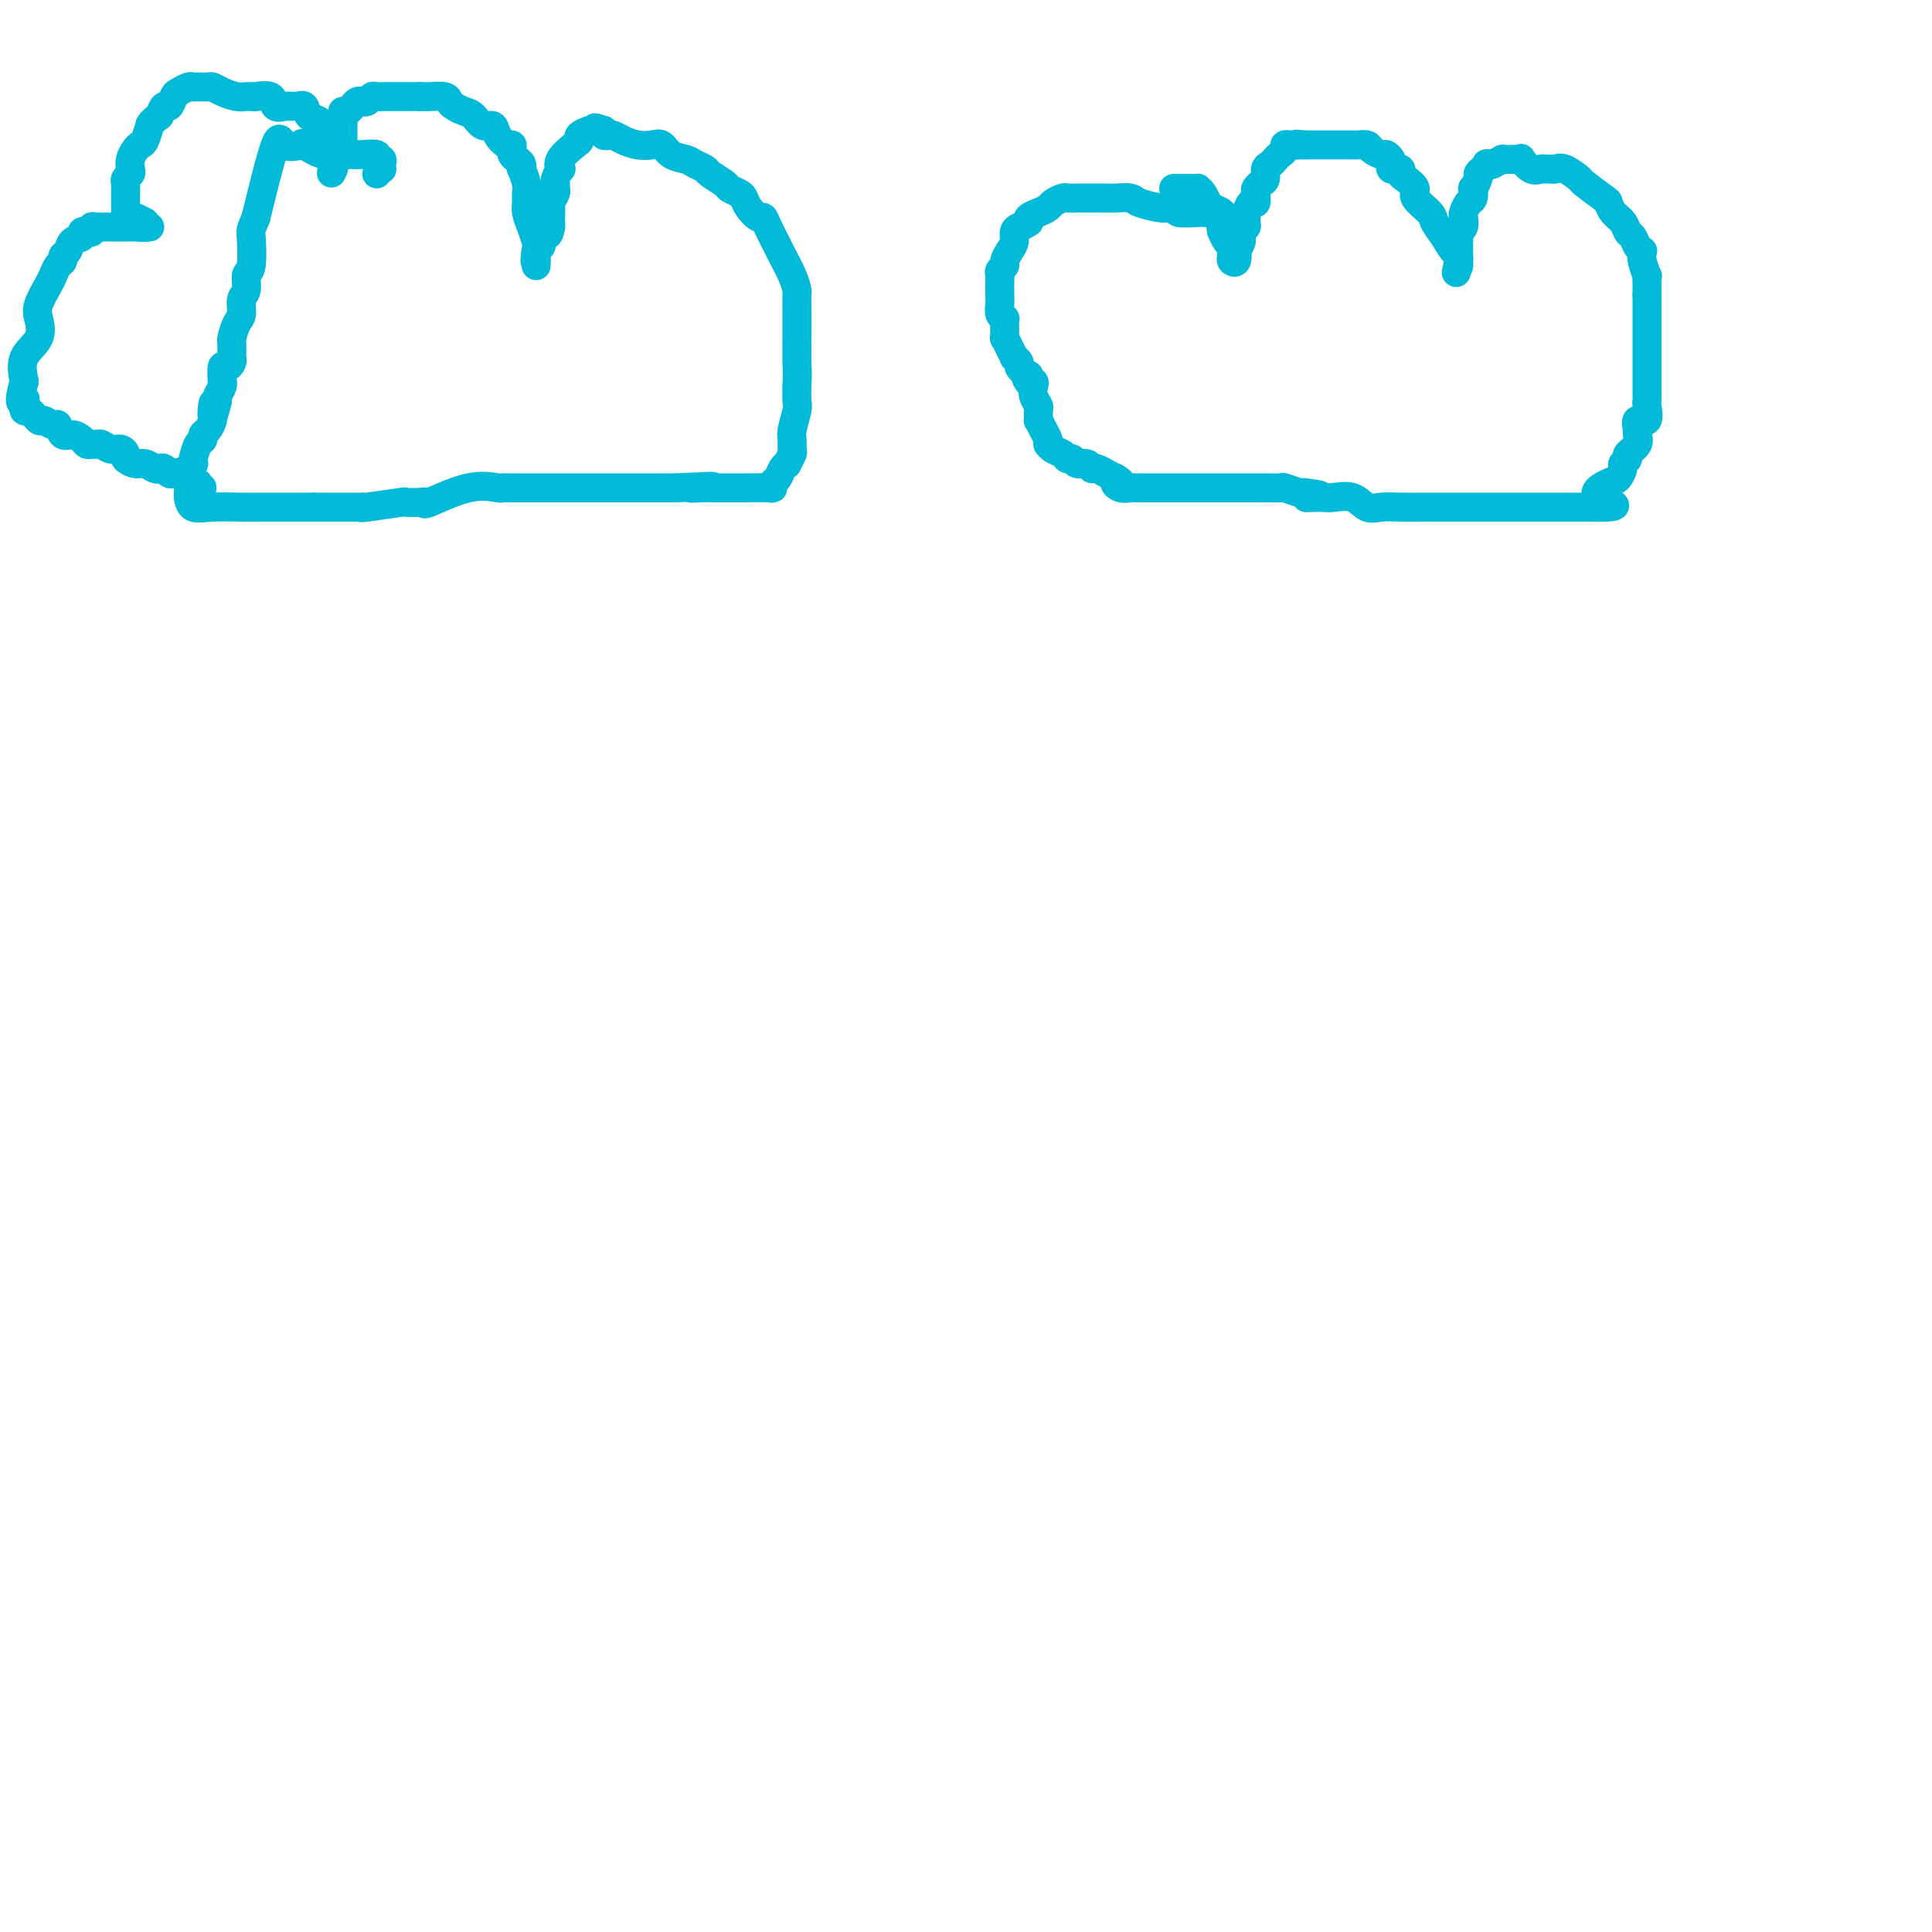 <svg viewBox='0 0 400 400' version='1.1' xmlns='http://www.w3.org/2000/svg' xmlns:xlink='http://www.w3.org/1999/xlink'><g fill='none' stroke='#00BAD8' stroke-width='6' stroke-linecap='round' stroke-linejoin='round'><path d='M78,36c0.420,-0.444 0.840,-0.889 1,-1c0.160,-0.111 0.059,0.110 0,0c-0.059,-0.110 -0.078,-0.551 0,-1c0.078,-0.449 0.253,-0.905 0,-1c-0.253,-0.095 -0.933,0.171 -1,0c-0.067,-0.171 0.479,-0.778 0,-1c-0.479,-0.222 -1.982,-0.057 -3,0c-1.018,0.057 -1.552,0.008 -2,0c-0.448,-0.008 -0.811,0.025 -1,0c-0.189,-0.025 -0.204,-0.109 -1,0c-0.796,0.109 -2.372,0.410 -4,0c-1.628,-0.410 -3.309,-1.533 -4,-2c-0.691,-0.467 -0.391,-0.280 -1,0c-0.609,0.280 -2.125,0.652 -3,0c-0.875,-0.652 -1.107,-2.329 -2,0c-0.893,2.329 -2.446,8.665 -4,15'/><path d='M53,45c-1.172,2.883 -1.103,2.592 -1,4c0.103,1.408 0.238,4.517 0,6c-0.238,1.483 -0.851,1.341 -1,2c-0.149,0.659 0.167,2.121 0,3c-0.167,0.879 -0.815,1.177 -1,2c-0.185,0.823 0.094,2.171 0,3c-0.094,0.829 -0.561,1.139 -1,2c-0.439,0.861 -0.850,2.272 -1,3c-0.150,0.728 -0.039,0.772 0,1c0.039,0.228 0.008,0.640 0,1c-0.008,0.360 0.008,0.668 0,1c-0.008,0.332 -0.041,0.689 0,1c0.041,0.311 0.154,0.576 0,1c-0.154,0.424 -0.576,1.005 -1,1c-0.424,-0.005 -0.849,-0.597 -1,0c-0.151,0.597 -0.026,2.384 0,3c0.026,0.616 -0.045,0.060 0,0c0.045,-0.060 0.208,0.376 0,1c-0.208,0.624 -0.787,1.437 -1,2c-0.213,0.563 -0.061,0.875 0,1c0.061,0.125 0.030,0.062 0,0'/><path d='M45,83c-1.465,6.058 -1.127,2.205 -1,1c0.127,-1.205 0.044,0.240 0,1c-0.044,0.760 -0.050,0.834 0,1c0.050,0.166 0.154,0.424 0,1c-0.154,0.576 -0.567,1.471 -1,2c-0.433,0.529 -0.887,0.692 -1,1c-0.113,0.308 0.114,0.762 0,1c-0.114,0.238 -0.570,0.262 -1,1c-0.430,0.738 -0.833,2.190 -1,3c-0.167,0.810 -0.097,0.976 0,1c0.097,0.024 0.222,-0.096 0,0c-0.222,0.096 -0.791,0.407 -1,1c-0.209,0.593 -0.056,1.467 0,2c0.056,0.533 0.016,0.725 0,1c-0.016,0.275 -0.009,0.634 0,1c0.009,0.366 0.020,0.739 0,1c-0.020,0.261 -0.069,0.410 0,1c0.069,0.590 0.257,1.622 1,2c0.743,0.378 2.042,0.101 4,0c1.958,-0.101 4.576,-0.027 6,0c1.424,0.027 1.652,0.007 3,0c1.348,-0.007 3.814,-0.002 6,0c2.186,0.002 4.093,0.001 6,0'/><path d='M65,105c4.907,-0.000 4.675,-0.000 5,0c0.325,0.000 1.208,0.001 2,0c0.792,-0.001 1.492,-0.004 2,0c0.508,0.004 0.823,0.015 1,0c0.177,-0.015 0.215,-0.056 0,0c-0.215,0.056 -0.684,0.210 1,0c1.684,-0.210 5.520,-0.785 7,-1c1.480,-0.215 0.603,-0.069 1,0c0.397,0.069 2.068,0.061 3,0c0.932,-0.061 1.124,-0.174 1,0c-0.124,0.174 -0.566,0.635 1,0c1.566,-0.635 5.139,-2.366 8,-3c2.861,-0.634 5.012,-0.170 6,0c0.988,0.170 0.815,0.045 1,0c0.185,-0.045 0.728,-0.012 1,0c0.272,0.012 0.271,0.003 1,0c0.729,-0.003 2.186,-0.001 3,0c0.814,0.001 0.985,0.000 3,0c2.015,-0.000 5.873,-0.000 8,0c2.127,0.000 2.522,0.000 3,0c0.478,-0.000 1.039,-0.000 2,0c0.961,0.000 2.321,0.000 3,0c0.679,-0.000 0.677,-0.000 1,0c0.323,0.000 0.972,0.000 2,0c1.028,-0.000 2.437,-0.000 4,0c1.563,0.000 3.282,0.000 5,0'/><path d='M140,101c12.462,-0.619 6.117,-0.166 4,0c-2.117,0.166 -0.005,0.044 1,0c1.005,-0.044 0.902,-0.012 1,0c0.098,0.012 0.398,0.003 1,0c0.602,-0.003 1.506,-0.001 2,0c0.494,0.001 0.577,0.001 1,0c0.423,-0.001 1.184,-0.004 2,0c0.816,0.004 1.686,0.013 3,0c1.314,-0.013 3.073,-0.048 4,0c0.927,0.048 1.023,0.180 1,0c-0.023,-0.180 -0.165,-0.673 0,-1c0.165,-0.327 0.636,-0.487 1,-1c0.364,-0.513 0.619,-1.379 1,-2c0.381,-0.621 0.887,-0.996 1,-1c0.113,-0.004 -0.167,0.363 0,0c0.167,-0.363 0.781,-1.456 1,-2c0.219,-0.544 0.045,-0.540 0,-1c-0.045,-0.460 0.040,-1.386 0,-2c-0.040,-0.614 -0.207,-0.917 0,-2c0.207,-1.083 0.786,-2.945 1,-4c0.214,-1.055 0.061,-1.301 0,-2c-0.061,-0.699 -0.031,-1.849 0,-3'/><path d='M165,80c0.155,-2.859 0.041,-3.505 0,-5c-0.041,-1.495 -0.011,-3.838 0,-5c0.011,-1.162 0.001,-1.142 0,-2c-0.001,-0.858 0.007,-2.594 0,-4c-0.007,-1.406 -0.028,-2.482 0,-3c0.028,-0.518 0.106,-0.477 0,-1c-0.106,-0.523 -0.396,-1.608 -1,-3c-0.604,-1.392 -1.523,-3.089 -2,-4c-0.477,-0.911 -0.513,-1.034 -1,-2c-0.487,-0.966 -1.426,-2.773 -2,-4c-0.574,-1.227 -0.782,-1.873 -1,-2c-0.218,-0.127 -0.444,0.264 -1,0c-0.556,-0.264 -1.442,-1.183 -2,-2c-0.558,-0.817 -0.787,-1.532 -1,-2c-0.213,-0.468 -0.409,-0.689 -1,-1c-0.591,-0.311 -1.576,-0.713 -2,-1c-0.424,-0.287 -0.287,-0.458 -1,-1c-0.713,-0.542 -2.278,-1.453 -3,-2c-0.722,-0.547 -0.602,-0.728 -1,-1c-0.398,-0.272 -1.313,-0.633 -2,-1c-0.687,-0.367 -1.145,-0.739 -2,-1c-0.855,-0.261 -2.105,-0.413 -3,-1c-0.895,-0.587 -1.434,-1.611 -2,-2c-0.566,-0.389 -1.160,-0.143 -2,0c-0.840,0.143 -1.928,0.183 -3,0c-1.072,-0.183 -2.130,-0.588 -3,-1c-0.870,-0.412 -1.553,-0.832 -2,-1c-0.447,-0.168 -0.659,-0.084 -1,0c-0.341,0.084 -0.812,0.167 -1,0c-0.188,-0.167 -0.094,-0.583 0,-1'/><path d='M125,27c-3.113,-1.086 -1.394,-0.302 -1,0c0.394,0.302 -0.536,0.121 -1,0c-0.464,-0.121 -0.461,-0.181 -1,0c-0.539,0.181 -1.619,0.603 -2,1c-0.381,0.397 -0.063,0.770 0,1c0.063,0.230 -0.131,0.317 -1,1c-0.869,0.683 -2.415,1.962 -3,3c-0.585,1.038 -0.210,1.837 0,2c0.210,0.163 0.253,-0.308 0,0c-0.253,0.308 -0.804,1.396 -1,2c-0.196,0.604 -0.039,0.725 0,1c0.039,0.275 -0.042,0.704 0,1c0.042,0.296 0.207,0.460 0,1c-0.207,0.540 -0.788,1.457 -1,2c-0.212,0.543 -0.057,0.713 0,1c0.057,0.287 0.015,0.693 0,1c-0.015,0.307 -0.004,0.516 0,1c0.004,0.484 0.002,1.242 0,2'/><path d='M114,47c-0.475,2.405 -0.662,1.418 -1,1c-0.338,-0.418 -0.826,-0.267 -1,0c-0.174,0.267 -0.032,0.649 0,1c0.032,0.351 -0.044,0.671 0,1c0.044,0.329 0.208,0.667 0,1c-0.208,0.333 -0.788,0.661 -1,1c-0.212,0.339 -0.057,0.689 0,1c0.057,0.311 0.015,0.584 0,1c-0.015,0.416 -0.004,0.976 0,1c0.004,0.024 0.002,-0.488 0,-1'/><path d='M111,54c-0.476,0.714 -0.166,-1.002 0,-2c0.166,-0.998 0.188,-1.279 0,-2c-0.188,-0.721 -0.585,-1.882 -1,-3c-0.415,-1.118 -0.847,-2.192 -1,-3c-0.153,-0.808 -0.027,-1.350 0,-2c0.027,-0.650 -0.045,-1.407 0,-2c0.045,-0.593 0.205,-1.024 0,-2c-0.205,-0.976 -0.777,-2.499 -1,-3c-0.223,-0.501 -0.098,0.021 0,0c0.098,-0.021 0.170,-0.584 0,-1c-0.170,-0.416 -0.583,-0.684 -1,-1c-0.417,-0.316 -0.837,-0.678 -1,-1c-0.163,-0.322 -0.070,-0.602 0,-1c0.070,-0.398 0.118,-0.914 0,-1c-0.118,-0.086 -0.402,0.257 -1,0c-0.598,-0.257 -1.511,-1.116 -2,-2c-0.489,-0.884 -0.554,-1.795 -1,-2c-0.446,-0.205 -1.272,0.296 -2,0c-0.728,-0.296 -1.359,-1.390 -2,-2c-0.641,-0.610 -1.293,-0.738 -2,-1c-0.707,-0.262 -1.471,-0.659 -2,-1c-0.529,-0.341 -0.824,-0.627 -1,-1c-0.176,-0.373 -0.233,-0.832 -1,-1c-0.767,-0.168 -2.245,-0.045 -3,0c-0.755,0.045 -0.787,0.013 -1,0c-0.213,-0.013 -0.606,-0.006 -1,0'/><path d='M87,20c-0.869,0.000 -0.541,0.000 -1,0c-0.459,-0.000 -1.706,-0.001 -3,0c-1.294,0.001 -2.637,0.004 -3,0c-0.363,-0.004 0.254,-0.015 0,0c-0.254,0.015 -1.377,0.056 -2,0c-0.623,-0.056 -0.744,-0.208 -1,0c-0.256,0.208 -0.646,0.778 -1,1c-0.354,0.222 -0.673,0.098 -1,0c-0.327,-0.098 -0.662,-0.168 -1,0c-0.338,0.168 -0.679,0.574 -1,1c-0.321,0.426 -0.622,0.873 -1,1c-0.378,0.127 -0.833,-0.064 -1,0c-0.167,0.064 -0.045,0.385 0,1c0.045,0.615 0.013,1.526 0,2c-0.013,0.474 -0.006,0.513 0,1c0.006,0.487 0.012,1.422 0,2c-0.012,0.578 -0.042,0.799 0,1c0.042,0.201 0.155,0.383 0,1c-0.155,0.617 -0.578,1.671 -1,2c-0.422,0.329 -0.844,-0.065 -1,0c-0.156,0.065 -0.044,0.590 0,1c0.044,0.410 0.022,0.705 0,1'/><path d='M69,35c-0.774,1.987 -0.207,-0.046 0,-1c0.207,-0.954 0.056,-0.829 0,-1c-0.056,-0.171 -0.015,-0.637 0,-1c0.015,-0.363 0.004,-0.623 0,-1c-0.004,-0.377 -0.001,-0.871 0,-1c0.001,-0.129 0.000,0.106 0,0c-0.000,-0.106 -0.000,-0.553 0,-1'/><path d='M69,29c-0.261,-1.106 -0.914,-0.873 -1,-1c-0.086,-0.127 0.395,-0.616 0,-1c-0.395,-0.384 -1.665,-0.663 -2,-1c-0.335,-0.337 0.266,-0.731 0,-1c-0.266,-0.269 -1.399,-0.412 -2,-1c-0.601,-0.588 -0.671,-1.622 -1,-2c-0.329,-0.378 -0.919,-0.099 -1,0c-0.081,0.099 0.345,0.019 0,0c-0.345,-0.019 -1.463,0.023 -2,0c-0.537,-0.023 -0.493,-0.111 -1,0c-0.507,0.111 -1.565,0.422 -2,0c-0.435,-0.422 -0.249,-1.577 -1,-2c-0.751,-0.423 -2.441,-0.112 -3,0c-0.559,0.112 0.013,0.027 0,0c-0.013,-0.027 -0.609,0.003 -1,0c-0.391,-0.003 -0.576,-0.039 -1,0c-0.424,0.039 -1.087,0.154 -2,0c-0.913,-0.154 -2.076,-0.577 -3,-1c-0.924,-0.423 -1.608,-0.846 -2,-1c-0.392,-0.154 -0.490,-0.038 -1,0c-0.510,0.038 -1.432,-0.002 -2,0c-0.568,0.002 -0.782,0.047 -1,0c-0.218,-0.047 -0.440,-0.186 -1,0c-0.560,0.186 -1.460,0.696 -2,1c-0.540,0.304 -0.722,0.401 -1,1c-0.278,0.599 -0.652,1.700 -1,2c-0.348,0.300 -0.671,-0.200 -1,0c-0.329,0.200 -0.665,1.100 -1,2'/><path d='M33,24c-2.013,1.426 -2.045,1.992 -2,2c0.045,0.008 0.166,-0.542 0,0c-0.166,0.542 -0.619,2.176 -1,3c-0.381,0.824 -0.690,0.836 -1,1c-0.310,0.164 -0.623,0.478 -1,1c-0.377,0.522 -0.819,1.253 -1,2c-0.181,0.747 -0.101,1.511 0,2c0.101,0.489 0.223,0.705 0,1c-0.223,0.295 -0.792,0.670 -1,1c-0.208,0.330 -0.056,0.613 0,1c0.056,0.387 0.015,0.876 0,1c-0.015,0.124 -0.004,-0.117 0,0c0.004,0.117 0.001,0.591 0,1c-0.001,0.409 -0.001,0.754 0,1c0.001,0.246 0.003,0.392 0,1c-0.003,0.608 -0.013,1.679 0,2c0.013,0.321 0.048,-0.107 0,0c-0.048,0.107 -0.178,0.750 0,1c0.178,0.250 0.663,0.106 1,0c0.337,-0.106 0.525,-0.173 1,0c0.475,0.173 1.238,0.587 2,1'/><path d='M30,46c0.548,0.536 -0.083,0.875 0,1c0.083,0.125 0.881,0.036 1,0c0.119,-0.036 -0.440,-0.018 -1,0'/><path d='M30,47c-0.329,0.155 -1.152,0.041 -2,0c-0.848,-0.041 -1.720,-0.011 -2,0c-0.280,0.011 0.032,0.003 0,0c-0.032,-0.003 -0.407,-0.001 -1,0c-0.593,0.001 -1.403,-0.001 -2,0c-0.597,0.001 -0.982,0.004 -1,0c-0.018,-0.004 0.332,-0.015 0,0c-0.332,0.015 -1.347,0.056 -2,0c-0.653,-0.056 -0.944,-0.208 -1,0c-0.056,0.208 0.122,0.776 0,1c-0.122,0.224 -0.543,0.105 -1,0c-0.457,-0.105 -0.950,-0.197 -1,0c-0.050,0.197 0.341,0.683 0,1c-0.341,0.317 -1.415,0.465 -2,1c-0.585,0.535 -0.682,1.456 -1,2c-0.318,0.544 -0.858,0.710 -1,1c-0.142,0.290 0.112,0.703 0,1c-0.112,0.297 -0.591,0.476 -1,1c-0.409,0.524 -0.748,1.392 -1,2c-0.252,0.608 -0.418,0.955 -1,2c-0.582,1.045 -1.578,2.788 -2,4c-0.422,1.212 -0.268,1.892 0,3c0.268,1.108 0.649,2.645 0,4c-0.649,1.355 -2.328,2.530 -3,4c-0.672,1.470 -0.336,3.235 0,5'/><path d='M5,79c-1.549,5.427 -0.422,4.495 0,4c0.422,-0.495 0.139,-0.554 0,0c-0.139,0.554 -0.136,1.722 0,2c0.136,0.278 0.404,-0.334 1,0c0.596,0.334 1.521,1.614 2,2c0.479,0.386 0.512,-0.122 1,0c0.488,0.122 1.430,0.873 2,1c0.570,0.127 0.769,-0.368 1,0c0.231,0.368 0.496,1.601 1,2c0.504,0.399 1.249,-0.036 2,0c0.751,0.036 1.510,0.545 2,1c0.490,0.455 0.712,0.858 1,1c0.288,0.142 0.644,0.023 1,0c0.356,-0.023 0.712,0.049 1,0c0.288,-0.049 0.506,-0.221 1,0c0.494,0.221 1.263,0.834 2,1c0.737,0.166 1.443,-0.114 2,0c0.557,0.114 0.965,0.623 1,1c0.035,0.377 -0.303,0.623 0,1c0.303,0.377 1.247,0.885 2,1c0.753,0.115 1.315,-0.162 2,0c0.685,0.162 1.492,0.762 2,1c0.508,0.238 0.717,0.115 1,0c0.283,-0.115 0.639,-0.221 1,0c0.361,0.221 0.726,0.771 1,1c0.274,0.229 0.459,0.139 1,0c0.541,-0.139 1.440,-0.325 2,0c0.560,0.325 0.780,1.163 1,2'/><path d='M39,100c5.038,2.011 2.134,0.539 1,0c-1.134,-0.539 -0.498,-0.145 0,0c0.498,0.145 0.856,0.041 1,0c0.144,-0.041 0.072,-0.021 0,0'/><path d='M250,44c-0.435,0.008 -0.869,0.016 -1,0c-0.131,-0.016 0.042,-0.056 -1,0c-1.042,0.056 -3.298,0.208 -4,0c-0.702,-0.208 0.150,-0.778 0,-1c-0.150,-0.222 -1.304,-0.098 -2,0c-0.696,0.098 -0.936,0.170 -2,0c-1.064,-0.170 -2.952,-0.581 -4,-1c-1.048,-0.419 -1.256,-0.844 -2,-1c-0.744,-0.156 -2.025,-0.042 -3,0c-0.975,0.042 -1.644,0.011 -2,0c-0.356,-0.011 -0.400,-0.003 -1,0c-0.600,0.003 -1.756,-0.000 -2,0c-0.244,0.000 0.425,0.003 0,0c-0.425,-0.003 -1.944,-0.012 -3,0c-1.056,0.012 -1.647,0.045 -2,0c-0.353,-0.045 -0.466,-0.167 -1,0c-0.534,0.167 -1.488,0.622 -2,1c-0.512,0.378 -0.580,0.679 -1,1c-0.420,0.321 -1.190,0.663 -2,1c-0.810,0.337 -1.660,0.668 -2,1c-0.340,0.332 -0.170,0.666 0,1'/><path d='M213,46c-1.472,0.965 -1.652,0.878 -2,1c-0.348,0.122 -0.863,0.452 -1,1c-0.137,0.548 0.103,1.312 0,2c-0.103,0.688 -0.549,1.298 -1,2c-0.451,0.702 -0.905,1.496 -1,2c-0.095,0.504 0.171,0.719 0,1c-0.171,0.281 -0.778,0.627 -1,1c-0.222,0.373 -0.061,0.772 0,1c0.061,0.228 0.020,0.286 0,1c-0.020,0.714 -0.019,2.085 0,3c0.019,0.915 0.058,1.373 0,2c-0.058,0.627 -0.212,1.424 0,2c0.212,0.576 0.789,0.933 1,1c0.211,0.067 0.056,-0.155 0,0c-0.056,0.155 -0.012,0.688 0,1c0.012,0.312 -0.007,0.403 0,1c0.007,0.597 0.039,1.700 0,2c-0.039,0.300 -0.150,-0.204 0,0c0.150,0.204 0.561,1.115 1,2c0.439,0.885 0.905,1.743 1,2c0.095,0.257 -0.181,-0.086 0,0c0.181,0.086 0.818,0.600 1,1c0.182,0.400 -0.091,0.686 0,1c0.091,0.314 0.545,0.657 1,1'/><path d='M212,77c1.000,3.179 1.000,1.625 1,1c-0.000,-0.625 0.000,-0.321 0,0c0.000,0.321 0.000,0.661 0,1'/><path d='M213,79c0.095,0.319 -0.167,0.117 0,0c0.167,-0.117 0.763,-0.149 1,0c0.237,0.149 0.116,0.479 0,1c-0.116,0.521 -0.228,1.234 0,2c0.228,0.766 0.796,1.584 1,2c0.204,0.416 0.044,0.430 0,1c-0.044,0.570 0.027,1.698 0,2c-0.027,0.302 -0.151,-0.221 0,0c0.151,0.221 0.578,1.187 1,2c0.422,0.813 0.838,1.474 1,2c0.162,0.526 0.071,0.915 0,1c-0.071,0.085 -0.121,-0.136 0,0c0.121,0.136 0.413,0.629 1,1c0.587,0.371 1.471,0.620 2,1c0.529,0.380 0.705,0.890 1,1c0.295,0.110 0.708,-0.182 1,0c0.292,0.182 0.462,0.836 1,1c0.538,0.164 1.442,-0.163 2,0c0.558,0.163 0.768,0.817 1,1c0.232,0.183 0.486,-0.105 1,0c0.514,0.105 1.290,0.601 2,1c0.710,0.399 1.355,0.699 2,1'/><path d='M231,99c2.133,1.249 0.466,0.870 0,1c-0.466,0.130 0.270,0.767 1,1c0.730,0.233 1.455,0.062 2,0c0.545,-0.062 0.909,-0.017 1,0c0.091,0.017 -0.092,0.004 0,0c0.092,-0.004 0.458,-0.001 1,0c0.542,0.001 1.260,0.000 2,0c0.740,-0.000 1.501,-0.000 2,0c0.499,0.000 0.736,0.000 1,0c0.264,-0.000 0.556,-0.000 1,0c0.444,0.000 1.039,0.000 2,0c0.961,-0.000 2.289,-0.000 3,0c0.711,0.000 0.805,0.000 1,0c0.195,-0.000 0.490,0.000 1,0c0.510,-0.000 1.236,-0.000 2,0c0.764,0.000 1.567,0.000 2,0c0.433,-0.000 0.497,-0.000 1,0c0.503,0.000 1.444,0.000 2,0c0.556,-0.000 0.728,-0.000 1,0c0.272,0.000 0.644,0.000 1,0c0.356,-0.000 0.695,-0.001 1,0c0.305,0.001 0.575,0.004 1,0c0.425,-0.004 1.003,-0.015 2,0c0.997,0.015 2.411,0.056 3,0c0.589,-0.056 0.351,-0.207 1,0c0.649,0.207 2.185,0.774 3,1c0.815,0.226 0.907,0.113 1,0'/><path d='M270,102c6.227,0.690 2.294,0.915 1,1c-1.294,0.085 0.051,0.030 1,0c0.949,-0.030 1.503,-0.036 2,0c0.497,0.036 0.939,0.115 2,0c1.061,-0.115 2.742,-0.423 4,0c1.258,0.423 2.092,1.577 3,2c0.908,0.423 1.890,0.113 3,0c1.110,-0.113 2.348,-0.030 4,0c1.652,0.030 3.717,0.008 5,0c1.283,-0.008 1.784,-0.002 3,0c1.216,0.002 3.148,0.001 4,0c0.852,-0.001 0.623,-0.000 1,0c0.377,0.000 1.359,0.000 3,0c1.641,-0.000 3.942,-0.000 6,0c2.058,0.000 3.875,0.000 5,0c1.125,-0.000 1.558,-0.000 2,0c0.442,0.000 0.892,0.000 1,0c0.108,-0.000 -0.125,-0.000 0,0c0.125,0.000 0.607,0.000 1,0c0.393,-0.000 0.697,-0.000 1,0c0.303,0.000 0.605,0.000 1,0c0.395,-0.000 0.884,-0.000 1,0c0.116,0.000 -0.141,0.000 0,0c0.141,-0.000 0.682,-0.000 1,0c0.318,0.000 0.415,0.000 1,0c0.585,-0.000 1.657,-0.000 2,0c0.343,0.000 -0.045,0.000 0,0c0.045,-0.000 0.522,-0.000 1,0'/><path d='M329,105c9.487,0.185 3.704,-0.853 2,-2c-1.704,-1.147 0.672,-2.401 2,-3c1.328,-0.599 1.608,-0.541 2,-1c0.392,-0.459 0.897,-1.435 1,-2c0.103,-0.565 -0.197,-0.719 0,-1c0.197,-0.281 0.890,-0.690 1,-1c0.110,-0.310 -0.365,-0.522 0,-1c0.365,-0.478 1.569,-1.221 2,-2c0.431,-0.779 0.087,-1.592 0,-2c-0.087,-0.408 0.082,-0.410 0,-1c-0.082,-0.590 -0.414,-1.768 0,-2c0.414,-0.232 1.575,0.481 2,0c0.425,-0.481 0.114,-2.157 0,-3c-0.114,-0.843 -0.031,-0.853 0,-1c0.031,-0.147 0.008,-0.432 0,-1c-0.008,-0.568 -0.002,-1.420 0,-2c0.002,-0.580 0.001,-0.890 0,-1c-0.001,-0.110 -0.000,-0.021 0,-1c0.000,-0.979 0.000,-3.025 0,-4c-0.000,-0.975 -0.000,-0.880 0,-1c0.000,-0.120 0.000,-0.454 0,-1c-0.000,-0.546 -0.000,-1.304 0,-2c0.000,-0.696 0.000,-1.331 0,-2c-0.000,-0.669 -0.000,-1.372 0,-2c0.000,-0.628 0.000,-1.179 0,-2c-0.000,-0.821 -0.000,-1.910 0,-3'/><path d='M341,61c-0.001,-4.223 -0.004,-1.782 0,-1c0.004,0.782 0.015,-0.096 0,-1c-0.015,-0.904 -0.056,-1.835 0,-2c0.056,-0.165 0.208,0.437 0,0c-0.208,-0.437 -0.777,-1.914 -1,-3c-0.223,-1.086 -0.102,-1.782 0,-2c0.102,-0.218 0.183,0.041 0,0c-0.183,-0.041 -0.630,-0.381 -1,-1c-0.370,-0.619 -0.663,-1.518 -1,-2c-0.337,-0.482 -0.717,-0.547 -1,-1c-0.283,-0.453 -0.469,-1.295 -1,-2c-0.531,-0.705 -1.408,-1.273 -2,-2c-0.592,-0.727 -0.900,-1.614 -1,-2c-0.100,-0.386 0.009,-0.271 -1,-1c-1.009,-0.729 -3.135,-2.300 -4,-3c-0.865,-0.700 -0.470,-0.527 -1,-1c-0.530,-0.473 -1.987,-1.591 -3,-2c-1.013,-0.409 -1.583,-0.107 -2,0c-0.417,0.107 -0.680,0.021 -1,0c-0.320,-0.021 -0.698,0.022 -1,0c-0.302,-0.022 -0.529,-0.111 -1,0c-0.471,0.111 -1.187,0.422 -2,0c-0.813,-0.422 -1.723,-1.577 -2,-2c-0.277,-0.423 0.079,-0.113 0,0c-0.079,0.113 -0.594,0.030 -1,0c-0.406,-0.030 -0.703,-0.005 -1,0c-0.297,0.005 -0.595,-0.009 -1,0c-0.405,0.009 -0.917,0.041 -1,0c-0.083,-0.041 0.262,-0.155 0,0c-0.262,0.155 -1.131,0.577 -2,1'/><path d='M309,34c-2.504,-0.201 -1.263,-0.203 -1,0c0.263,0.203 -0.452,0.613 -1,1c-0.548,0.387 -0.931,0.752 -1,1c-0.069,0.248 0.175,0.380 0,1c-0.175,0.620 -0.769,1.728 -1,2c-0.231,0.272 -0.101,-0.293 0,0c0.101,0.293 0.172,1.444 0,2c-0.172,0.556 -0.586,0.516 -1,1c-0.414,0.484 -0.829,1.492 -1,2c-0.171,0.508 -0.098,0.517 0,1c0.098,0.483 0.223,1.438 0,2c-0.223,0.562 -0.792,0.729 -1,1c-0.208,0.271 -0.056,0.646 0,1c0.056,0.354 0.015,0.686 0,1c-0.015,0.314 -0.004,0.609 0,1c0.004,0.391 0.001,0.879 0,1c-0.001,0.121 -0.000,-0.125 0,0c0.000,0.125 0.000,0.621 0,1c-0.000,0.379 -0.000,0.640 0,1c0.000,0.360 0.000,0.817 0,1c-0.000,0.183 -0.000,0.091 0,0'/><path d='M302,55c-1.046,3.106 -0.162,0.372 0,-1c0.162,-1.372 -0.399,-1.383 -1,-2c-0.601,-0.617 -1.241,-1.842 -2,-3c-0.759,-1.158 -1.635,-2.251 -2,-3c-0.365,-0.749 -0.217,-1.156 -1,-2c-0.783,-0.844 -2.496,-2.125 -3,-3c-0.504,-0.875 0.201,-1.345 0,-2c-0.201,-0.655 -1.307,-1.496 -2,-2c-0.693,-0.504 -0.974,-0.670 -1,-1c-0.026,-0.330 0.203,-0.824 0,-1c-0.203,-0.176 -0.838,-0.036 -1,0c-0.162,0.036 0.150,-0.033 0,0c-0.150,0.033 -0.760,0.167 -1,0c-0.240,-0.167 -0.110,-0.636 0,-1c0.110,-0.364 0.199,-0.623 0,-1c-0.199,-0.377 -0.687,-0.872 -1,-1c-0.313,-0.128 -0.450,0.109 -1,0c-0.550,-0.109 -1.513,-0.565 -2,-1c-0.487,-0.435 -0.496,-0.849 -1,-1c-0.504,-0.151 -1.501,-0.041 -2,0c-0.499,0.041 -0.500,0.011 -1,0c-0.500,-0.011 -1.500,-0.003 -2,0c-0.500,0.003 -0.501,0.001 -1,0c-0.499,-0.001 -1.496,-0.000 -2,0c-0.504,0.000 -0.517,0.000 -1,0c-0.483,-0.000 -1.438,-0.000 -2,0c-0.562,0.000 -0.732,0.000 -1,0c-0.268,-0.000 -0.634,-0.000 -1,0'/><path d='M270,30c-2.807,-0.308 -1.326,-0.080 -1,0c0.326,0.080 -0.504,0.010 -1,0c-0.496,-0.010 -0.658,0.039 -1,0c-0.342,-0.039 -0.865,-0.165 -1,0c-0.135,0.165 0.118,0.620 0,1c-0.118,0.380 -0.605,0.683 -1,1c-0.395,0.317 -0.697,0.648 -1,1c-0.303,0.352 -0.607,0.725 -1,1c-0.393,0.275 -0.876,0.454 -1,1c-0.124,0.546 0.111,1.461 0,2c-0.111,0.539 -0.568,0.703 -1,1c-0.432,0.297 -0.837,0.729 -1,1c-0.163,0.271 -0.082,0.382 0,1c0.082,0.618 0.165,1.741 0,2c-0.165,0.259 -0.579,-0.348 -1,0c-0.421,0.348 -0.849,1.651 -1,2c-0.151,0.349 -0.027,-0.257 0,0c0.027,0.257 -0.044,1.378 0,2c0.044,0.622 0.204,0.744 0,1c-0.204,0.256 -0.773,0.644 -1,1c-0.227,0.356 -0.114,0.678 0,1'/><path d='M257,49c-0.869,2.417 -0.040,0.960 0,1c0.040,0.040 -0.707,1.577 -1,2c-0.293,0.423 -0.131,-0.268 0,0c0.131,0.268 0.232,1.494 0,2c-0.232,0.506 -0.797,0.291 -1,0c-0.203,-0.291 -0.044,-0.660 0,-1c0.044,-0.340 -0.027,-0.652 0,-1c0.027,-0.348 0.152,-0.732 0,-1c-0.152,-0.268 -0.579,-0.418 -1,-1c-0.421,-0.582 -0.834,-1.595 -1,-2c-0.166,-0.405 -0.083,-0.203 0,0'/><path d='M253,48c-0.456,-1.024 -0.097,-1.583 0,-2c0.097,-0.417 -0.068,-0.693 0,-1c0.068,-0.307 0.368,-0.646 0,-1c-0.368,-0.354 -1.404,-0.722 -2,-1c-0.596,-0.278 -0.751,-0.467 -1,-1c-0.249,-0.533 -0.592,-1.411 -1,-2c-0.408,-0.589 -0.883,-0.890 -1,-1c-0.117,-0.110 0.122,-0.029 0,0c-0.122,0.029 -0.606,0.008 -1,0c-0.394,-0.008 -0.698,-0.002 -1,0c-0.302,0.002 -0.603,0.001 -1,0c-0.397,-0.001 -0.890,-0.000 -1,0c-0.110,0.000 0.163,0.000 0,0c-0.163,-0.000 -0.761,-0.000 -1,0c-0.239,0.000 -0.120,0.000 0,0'/></g>
</svg>